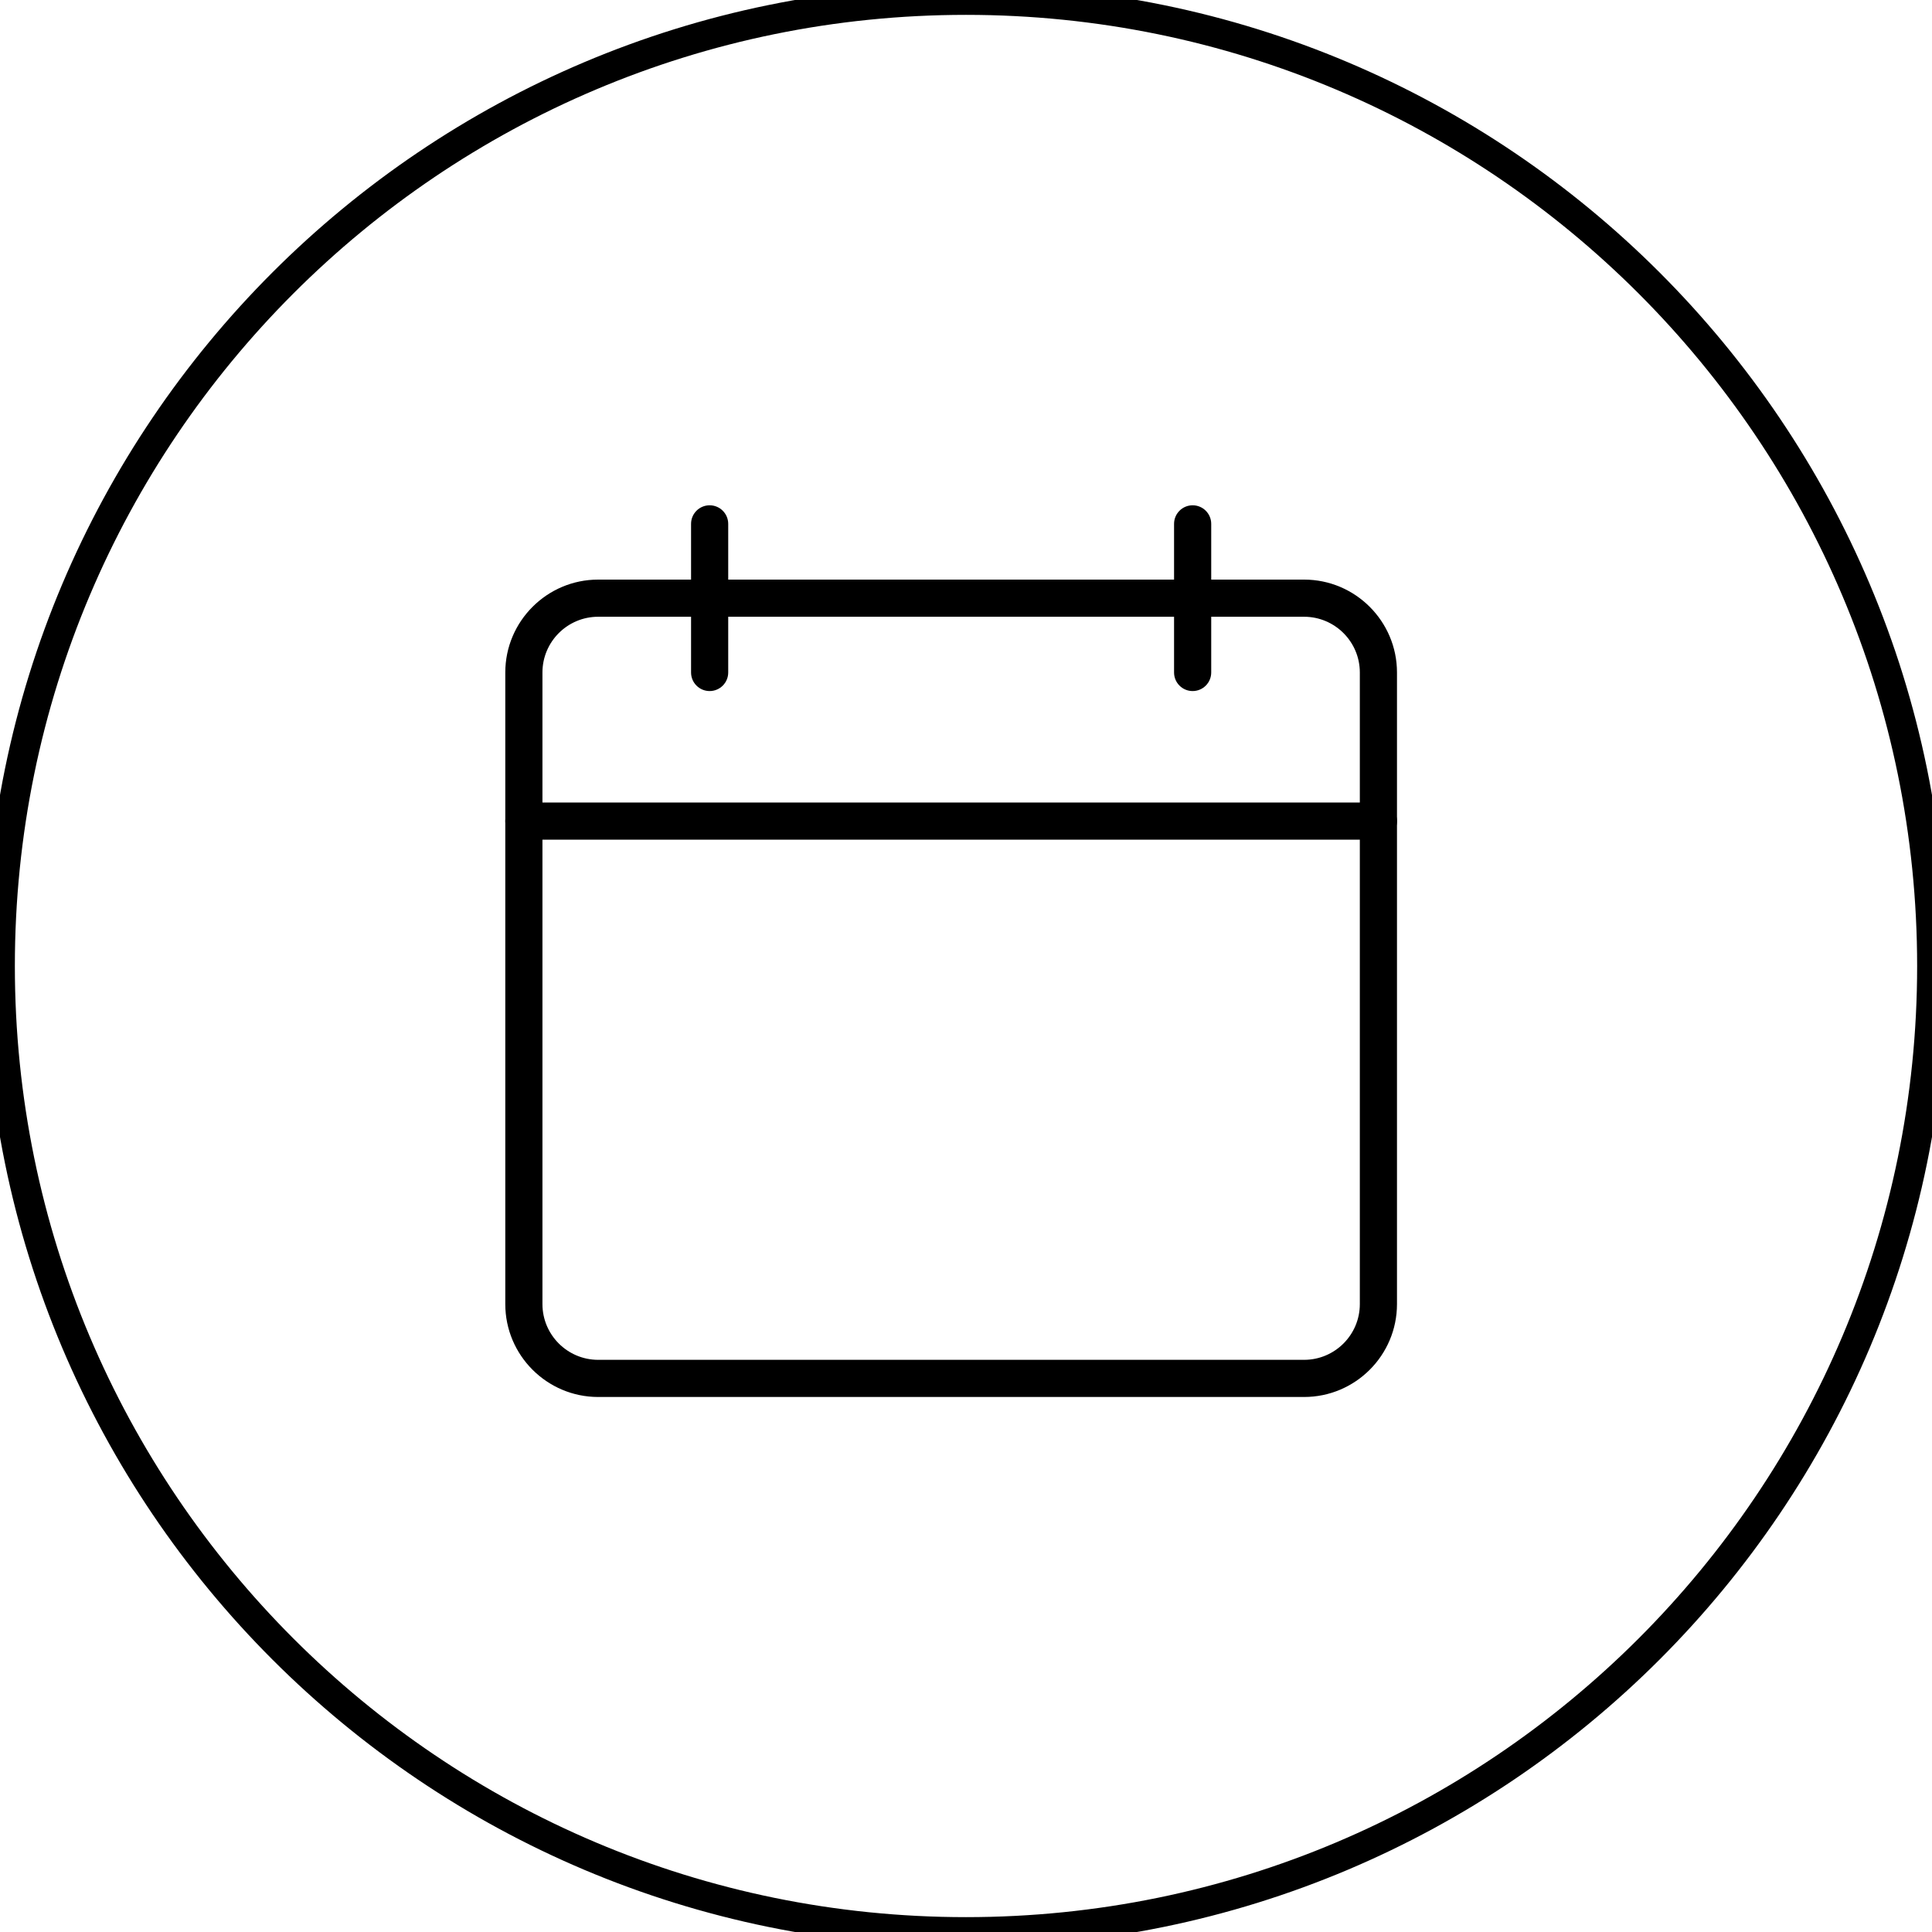 <svg xmlns="http://www.w3.org/2000/svg" xmlns:xlink="http://www.w3.org/1999/xlink" version="1.1" viewBox="0 0 65 65" height="65px" width="65px">
  <g id="30-day-icon">
    <path stroke-width="1" stroke="#000000" fill-rule="evenodd" fill="none" id="Oval" d="M32.5 65C50.449 65 65 50.449 65 32.5C65 14.551 50.449 0 32.5 0C14.551 0 0 14.551 0 32.5C0 50.449 14.551 65 32.5 65Z"></path>
    <g transform="translate(17 17)" id="003-agenda">
      <path stroke="none" fill="#000000" id="Shape" transform="translate(0 2.5)" d="M26.875 27.5L3.125 27.5C1.403 27.5 0 26.098 0 24.375L0 3.125C0 1.403 1.403 0 3.125 0L26.875 0C28.598 0 30 1.403 30 3.125L30 24.375C30 26.098 28.598 27.5 26.875 27.5ZM3.125 1.25C2.091 1.25 1.25 2.091 1.25 3.125L1.25 24.375C1.25 25.409 2.091 26.25 3.125 26.25L26.875 26.25C27.909 26.25 28.75 25.409 28.75 24.375L28.75 3.125C28.75 2.091 27.909 1.25 26.875 1.25L3.125 1.25Z"></path>
      <path stroke="none" fill-rule="evenodd" fill="#000000" id="Path" transform="translate(0 10)" d="M29.375 1.25L0.625 1.25C0.28 1.25 0 0.97 0 0.625C0 0.28 0.28 0 0.625 0L29.375 0C29.72 0 30 0.28 30 0.625C30 0.97 29.72 1.25 29.375 1.25Z"></path>
      <path stroke="none" fill-rule="evenodd" fill="#000000" id="Path" transform="translate(6.25 0)" d="M0.625 6.25C0.28 6.25 0 5.97 0 5.625L0 0.625C0 0.28 0.28 0 0.625 0C0.97 0 1.25 0.28 1.25 0.625L1.25 5.625C1.25 5.97 0.97 6.25 0.625 6.25Z"></path>
      <path stroke="none" fill-rule="evenodd" fill="#000000" id="Path" transform="translate(22.5 0)" d="M0.625 6.25C0.28 6.25 0 5.97 0 5.625L0 0.625C0 0.28 0.28 0 0.625 0C0.97 0 1.25 0.28 1.25 0.625L1.25 5.625C1.25 5.97 0.97 6.25 0.625 6.25Z"></path>
    </g>
  </g>
</svg>